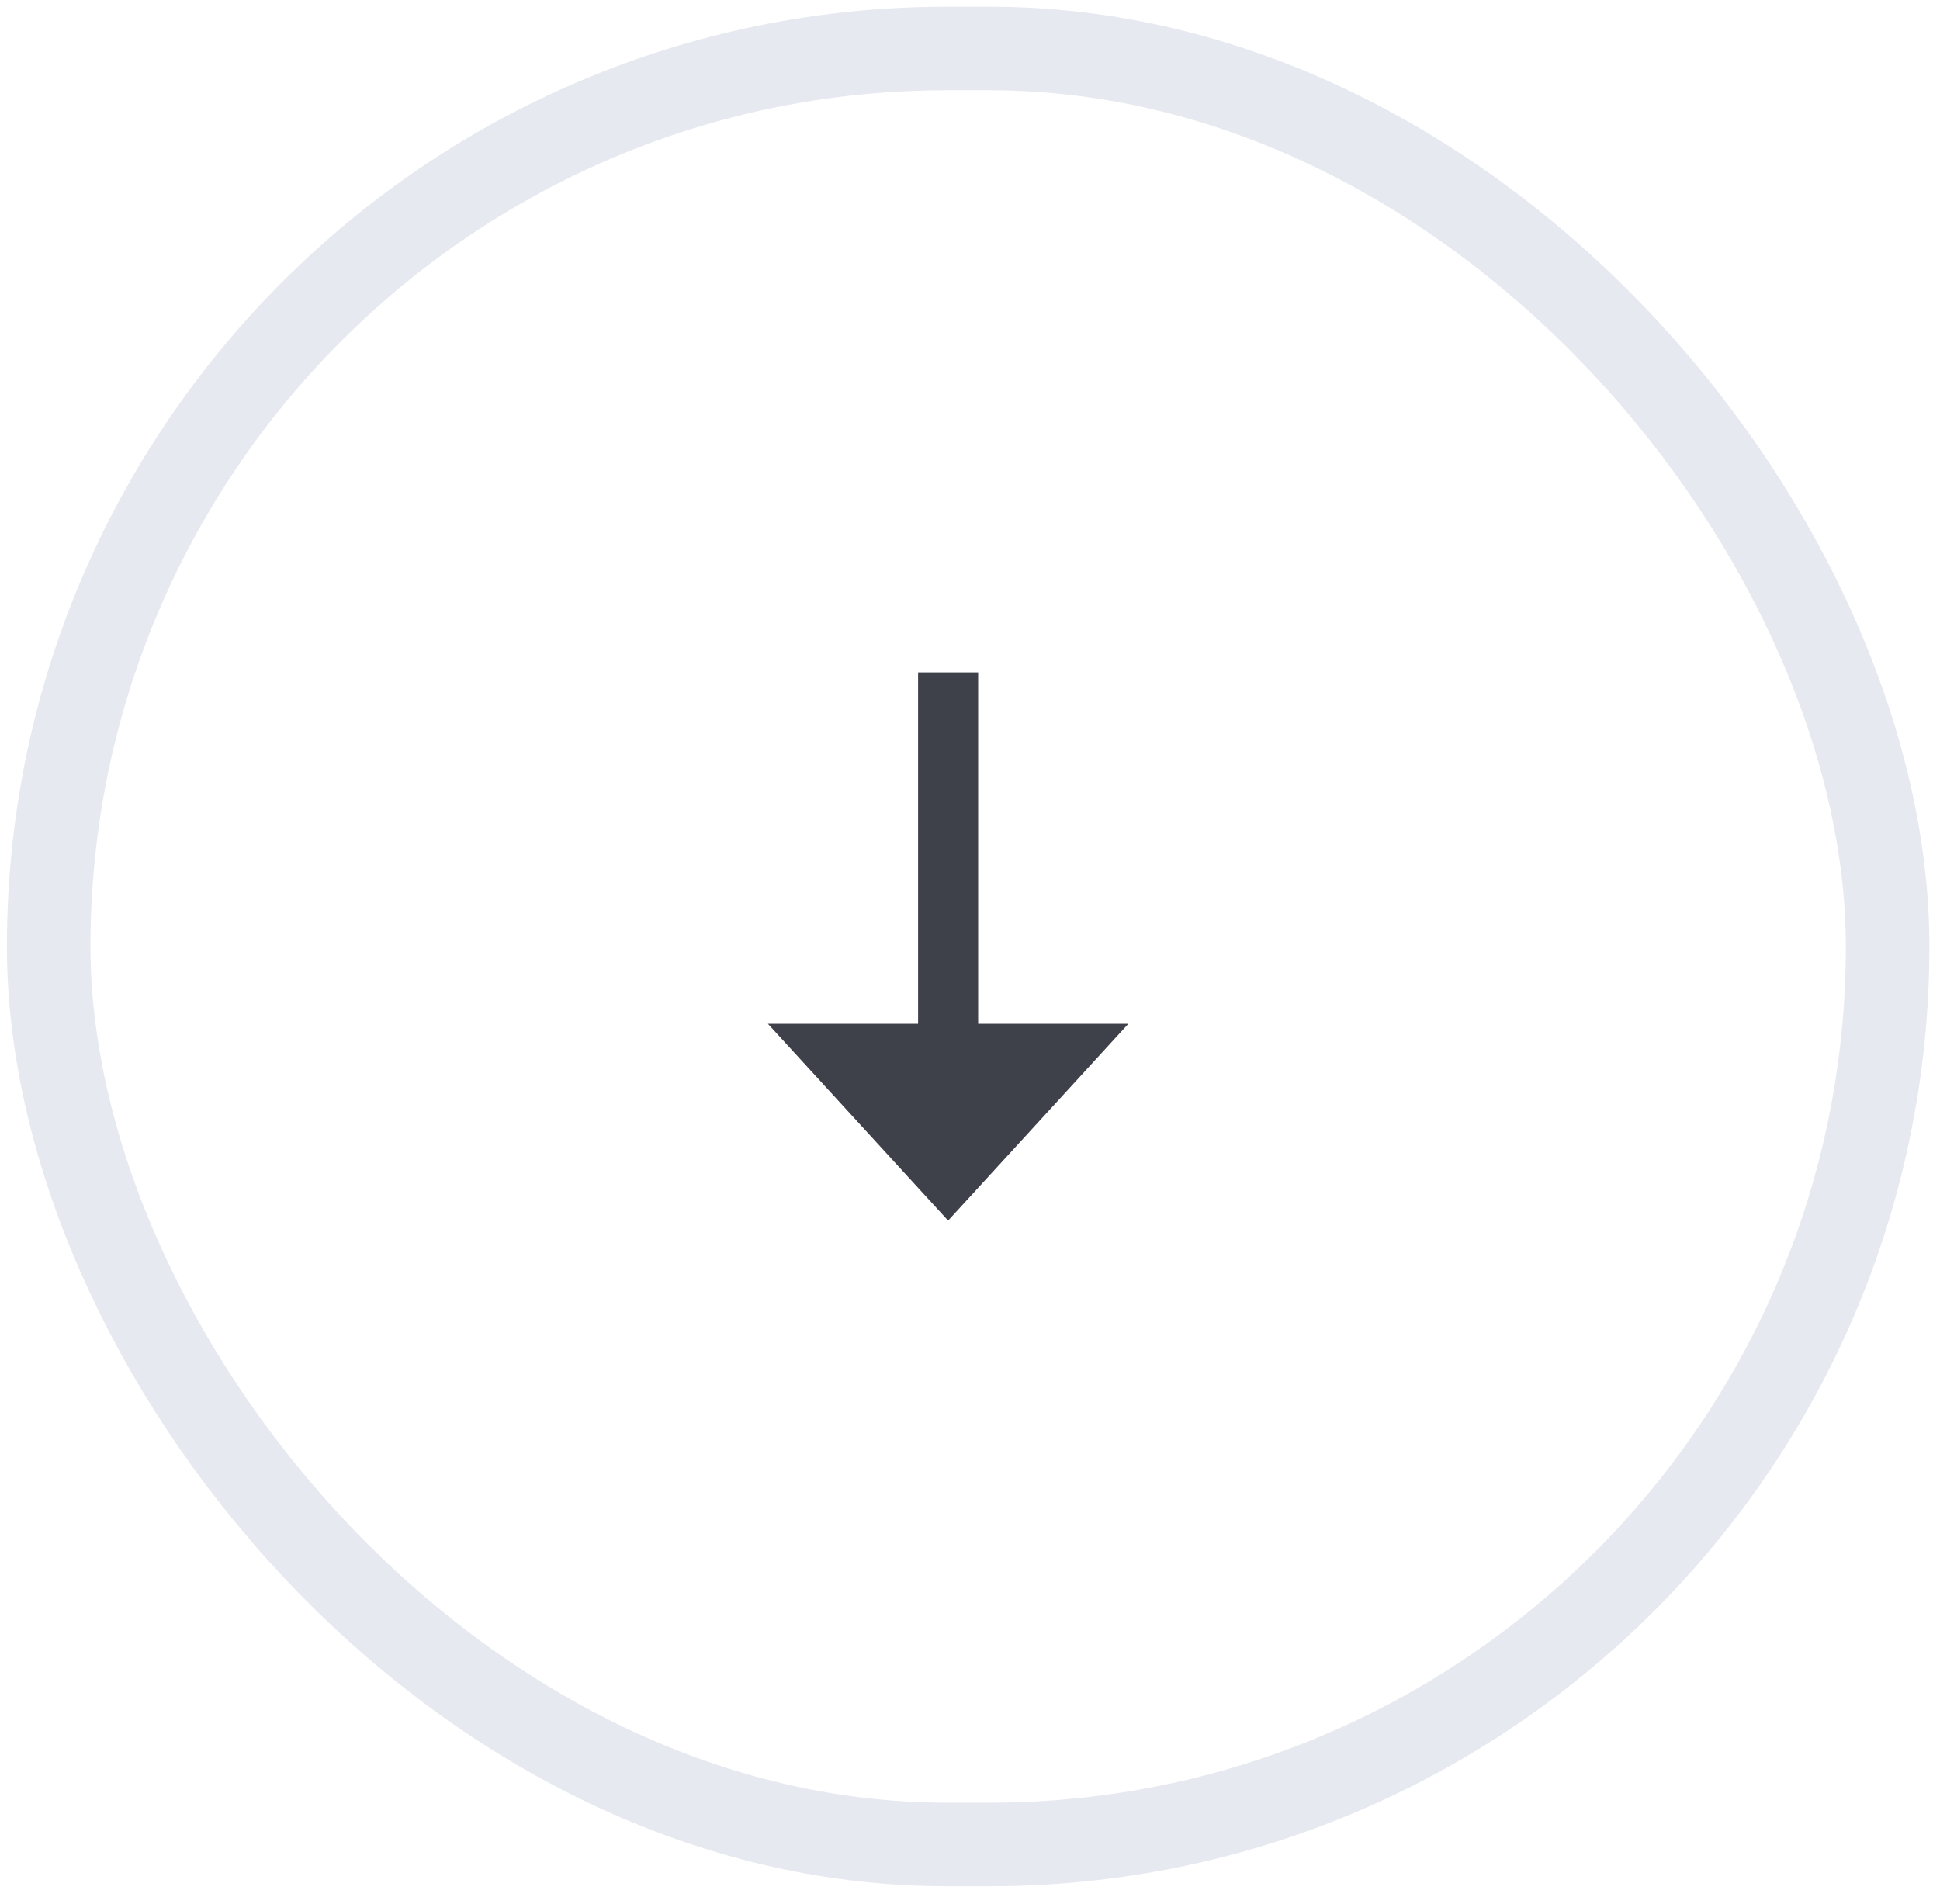 <svg width="54" height="53" viewBox="0 0 54 53" fill="none" xmlns="http://www.w3.org/2000/svg">
<path d="M31.408 28.502L27.227 28.502L27.227 18.719L25.555 18.719L25.555 28.502L21.375 28.502L26.391 33.981L31.408 28.502Z" fill="#3E414A"/>
<rect x="1.355" y="1.35" width="51.187" height="49.999" rx="25" stroke="#E6E9F0" stroke-width="2.326"/>
</svg>
